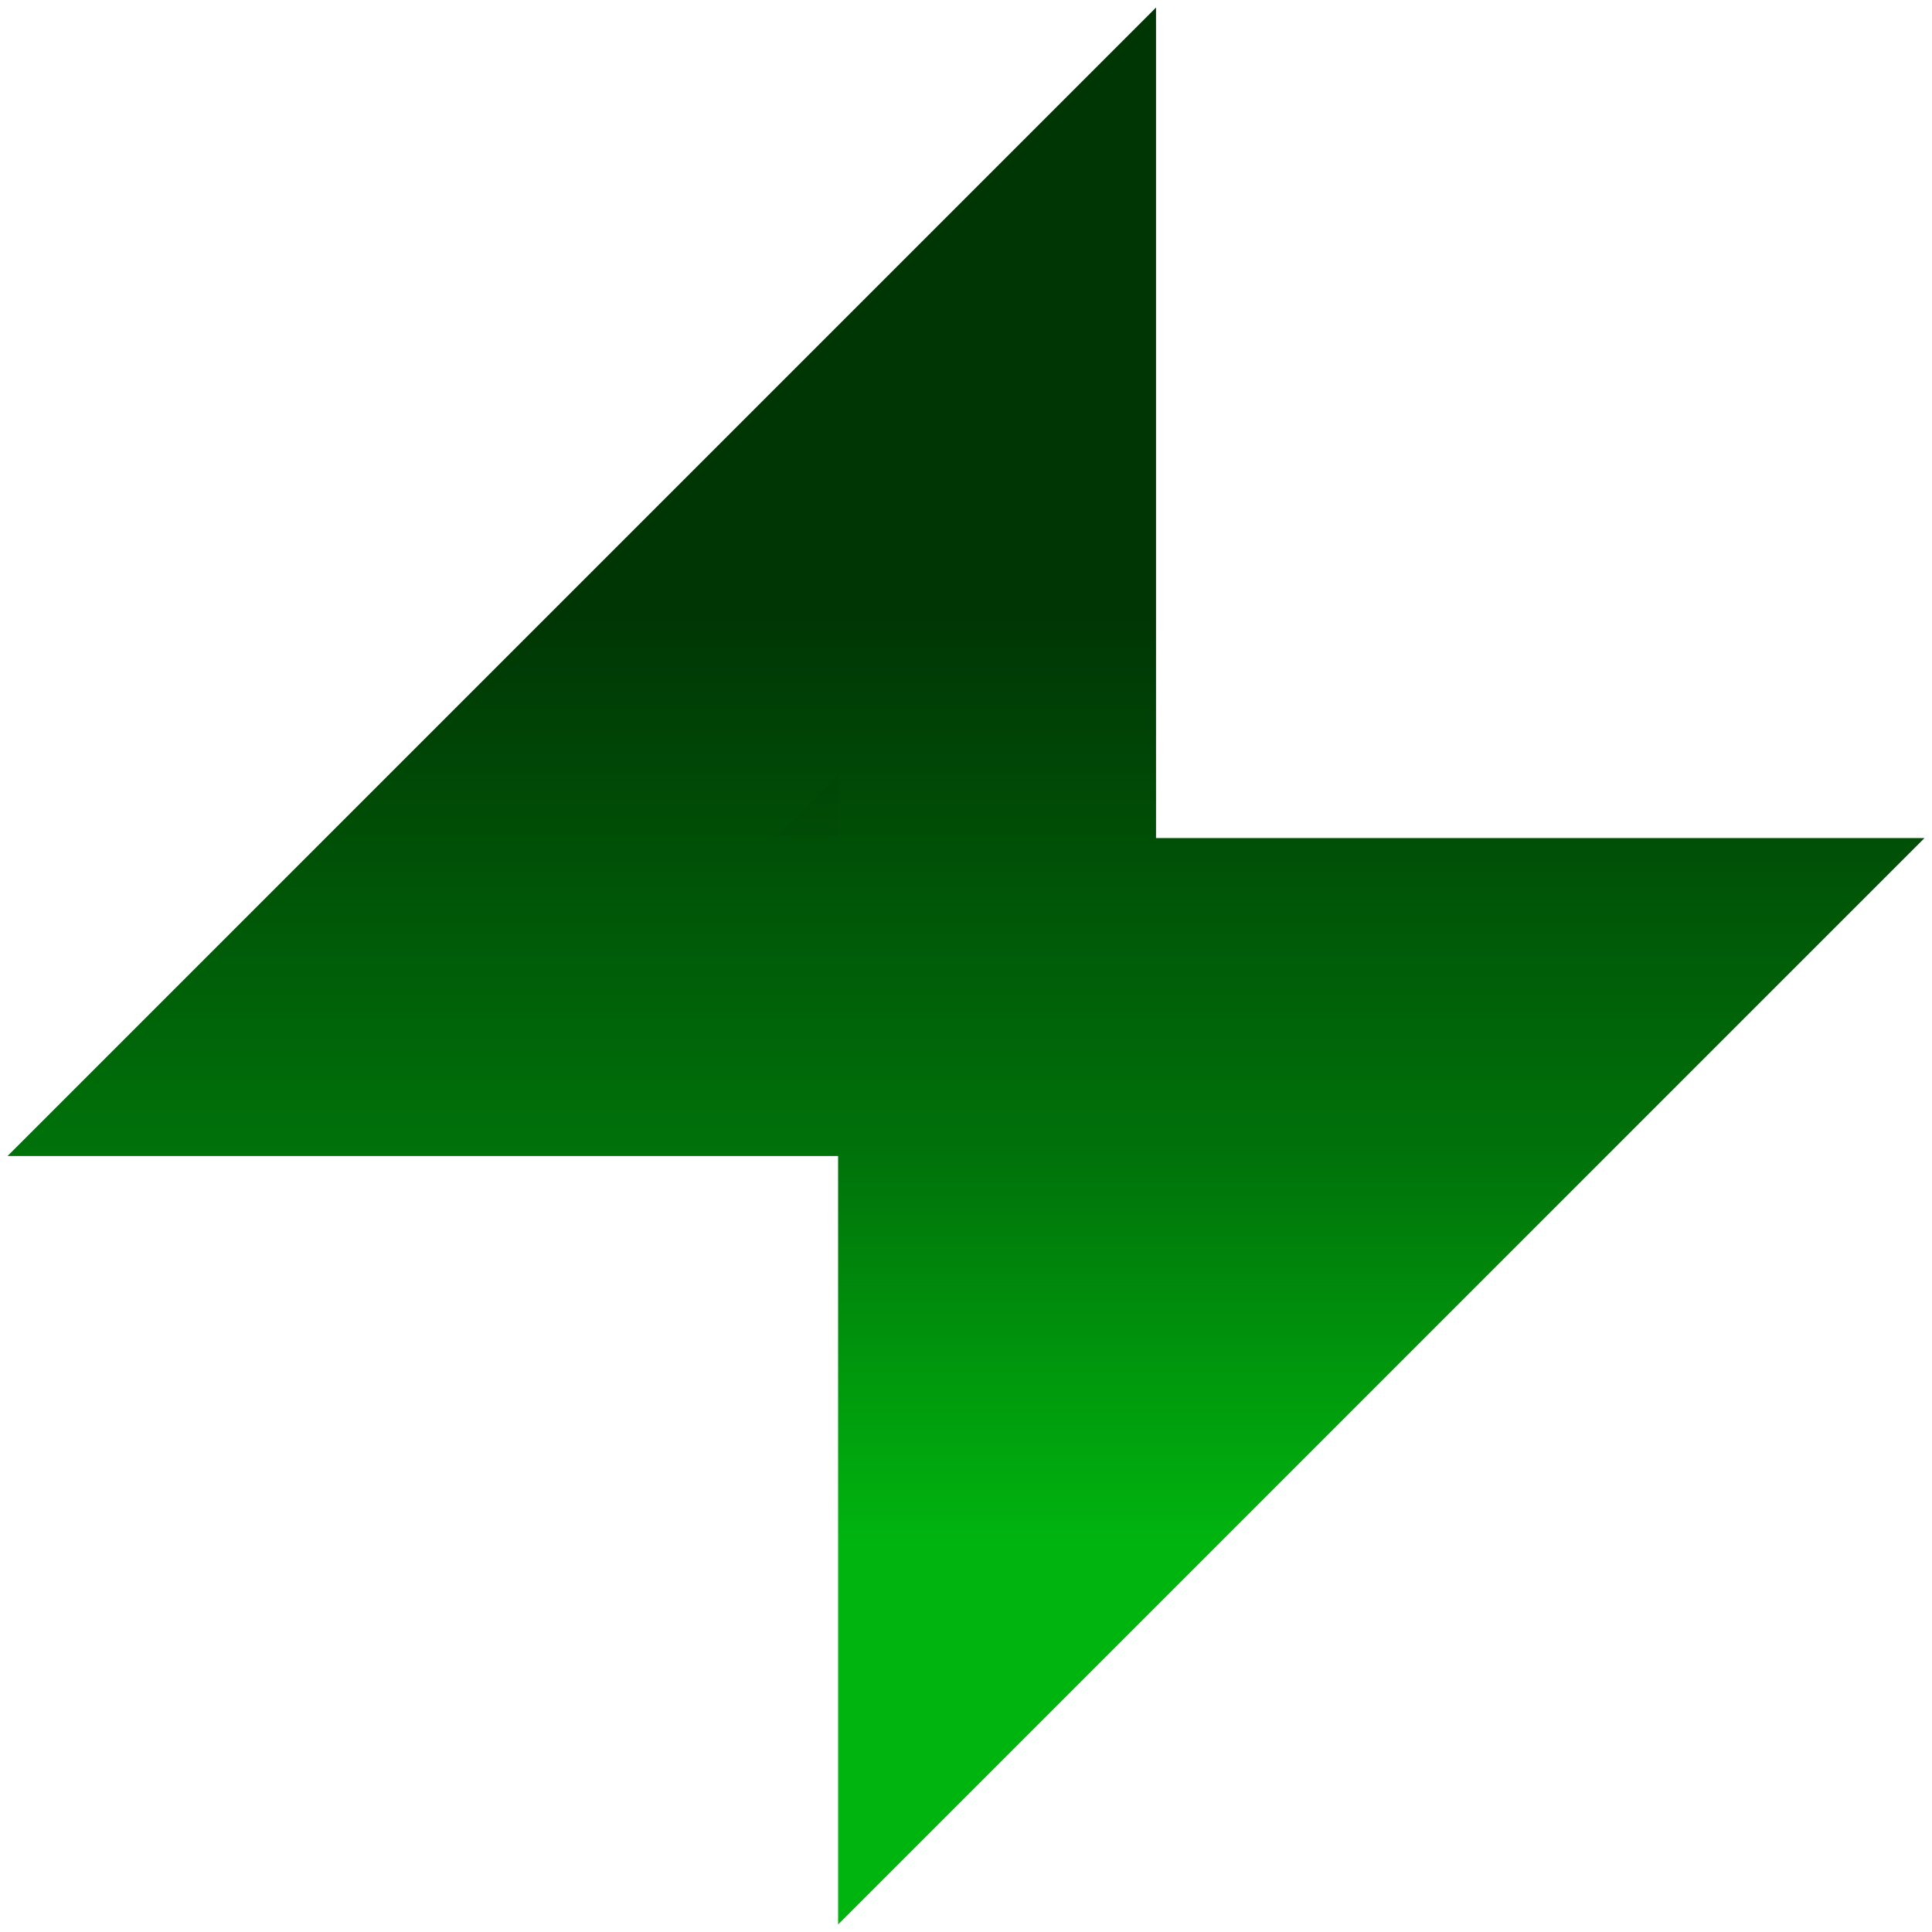 <svg width="79" height="79" viewBox="0 0 79 79" fill="none" xmlns="http://www.w3.org/2000/svg">
<path d="M16 40.77L40.77 16V40.77H63L40.77 63V40.77H16Z" fill="url(#paint0_linear_334_18)"/>
<path d="M40.77 40.77V16L16 40.77H40.77ZM40.77 40.77H63L40.77 63V40.77Z" stroke="url(#paint1_linear_334_18)" stroke-width="13"/>
<defs>
<linearGradient id="paint0_linear_334_18" x1="39.5" y1="16" x2="39.5" y2="63" gradientUnits="userSpaceOnUse">
<stop offset="0.226" stop-color="#003604"/>
<stop offset="0.663" stop-color="#00730A"/>
<stop offset="1" stop-color="#00FF15"/>
</linearGradient>
<linearGradient id="paint1_linear_334_18" x1="39.5" y1="16" x2="39.5" y2="63" gradientUnits="userSpaceOnUse">
<stop offset="0.197" stop-color="#003604"/>
<stop offset="0.668" stop-color="#00730A"/>
<stop offset="1" stop-color="#00B40F"/>
</linearGradient>
</defs>
</svg>
